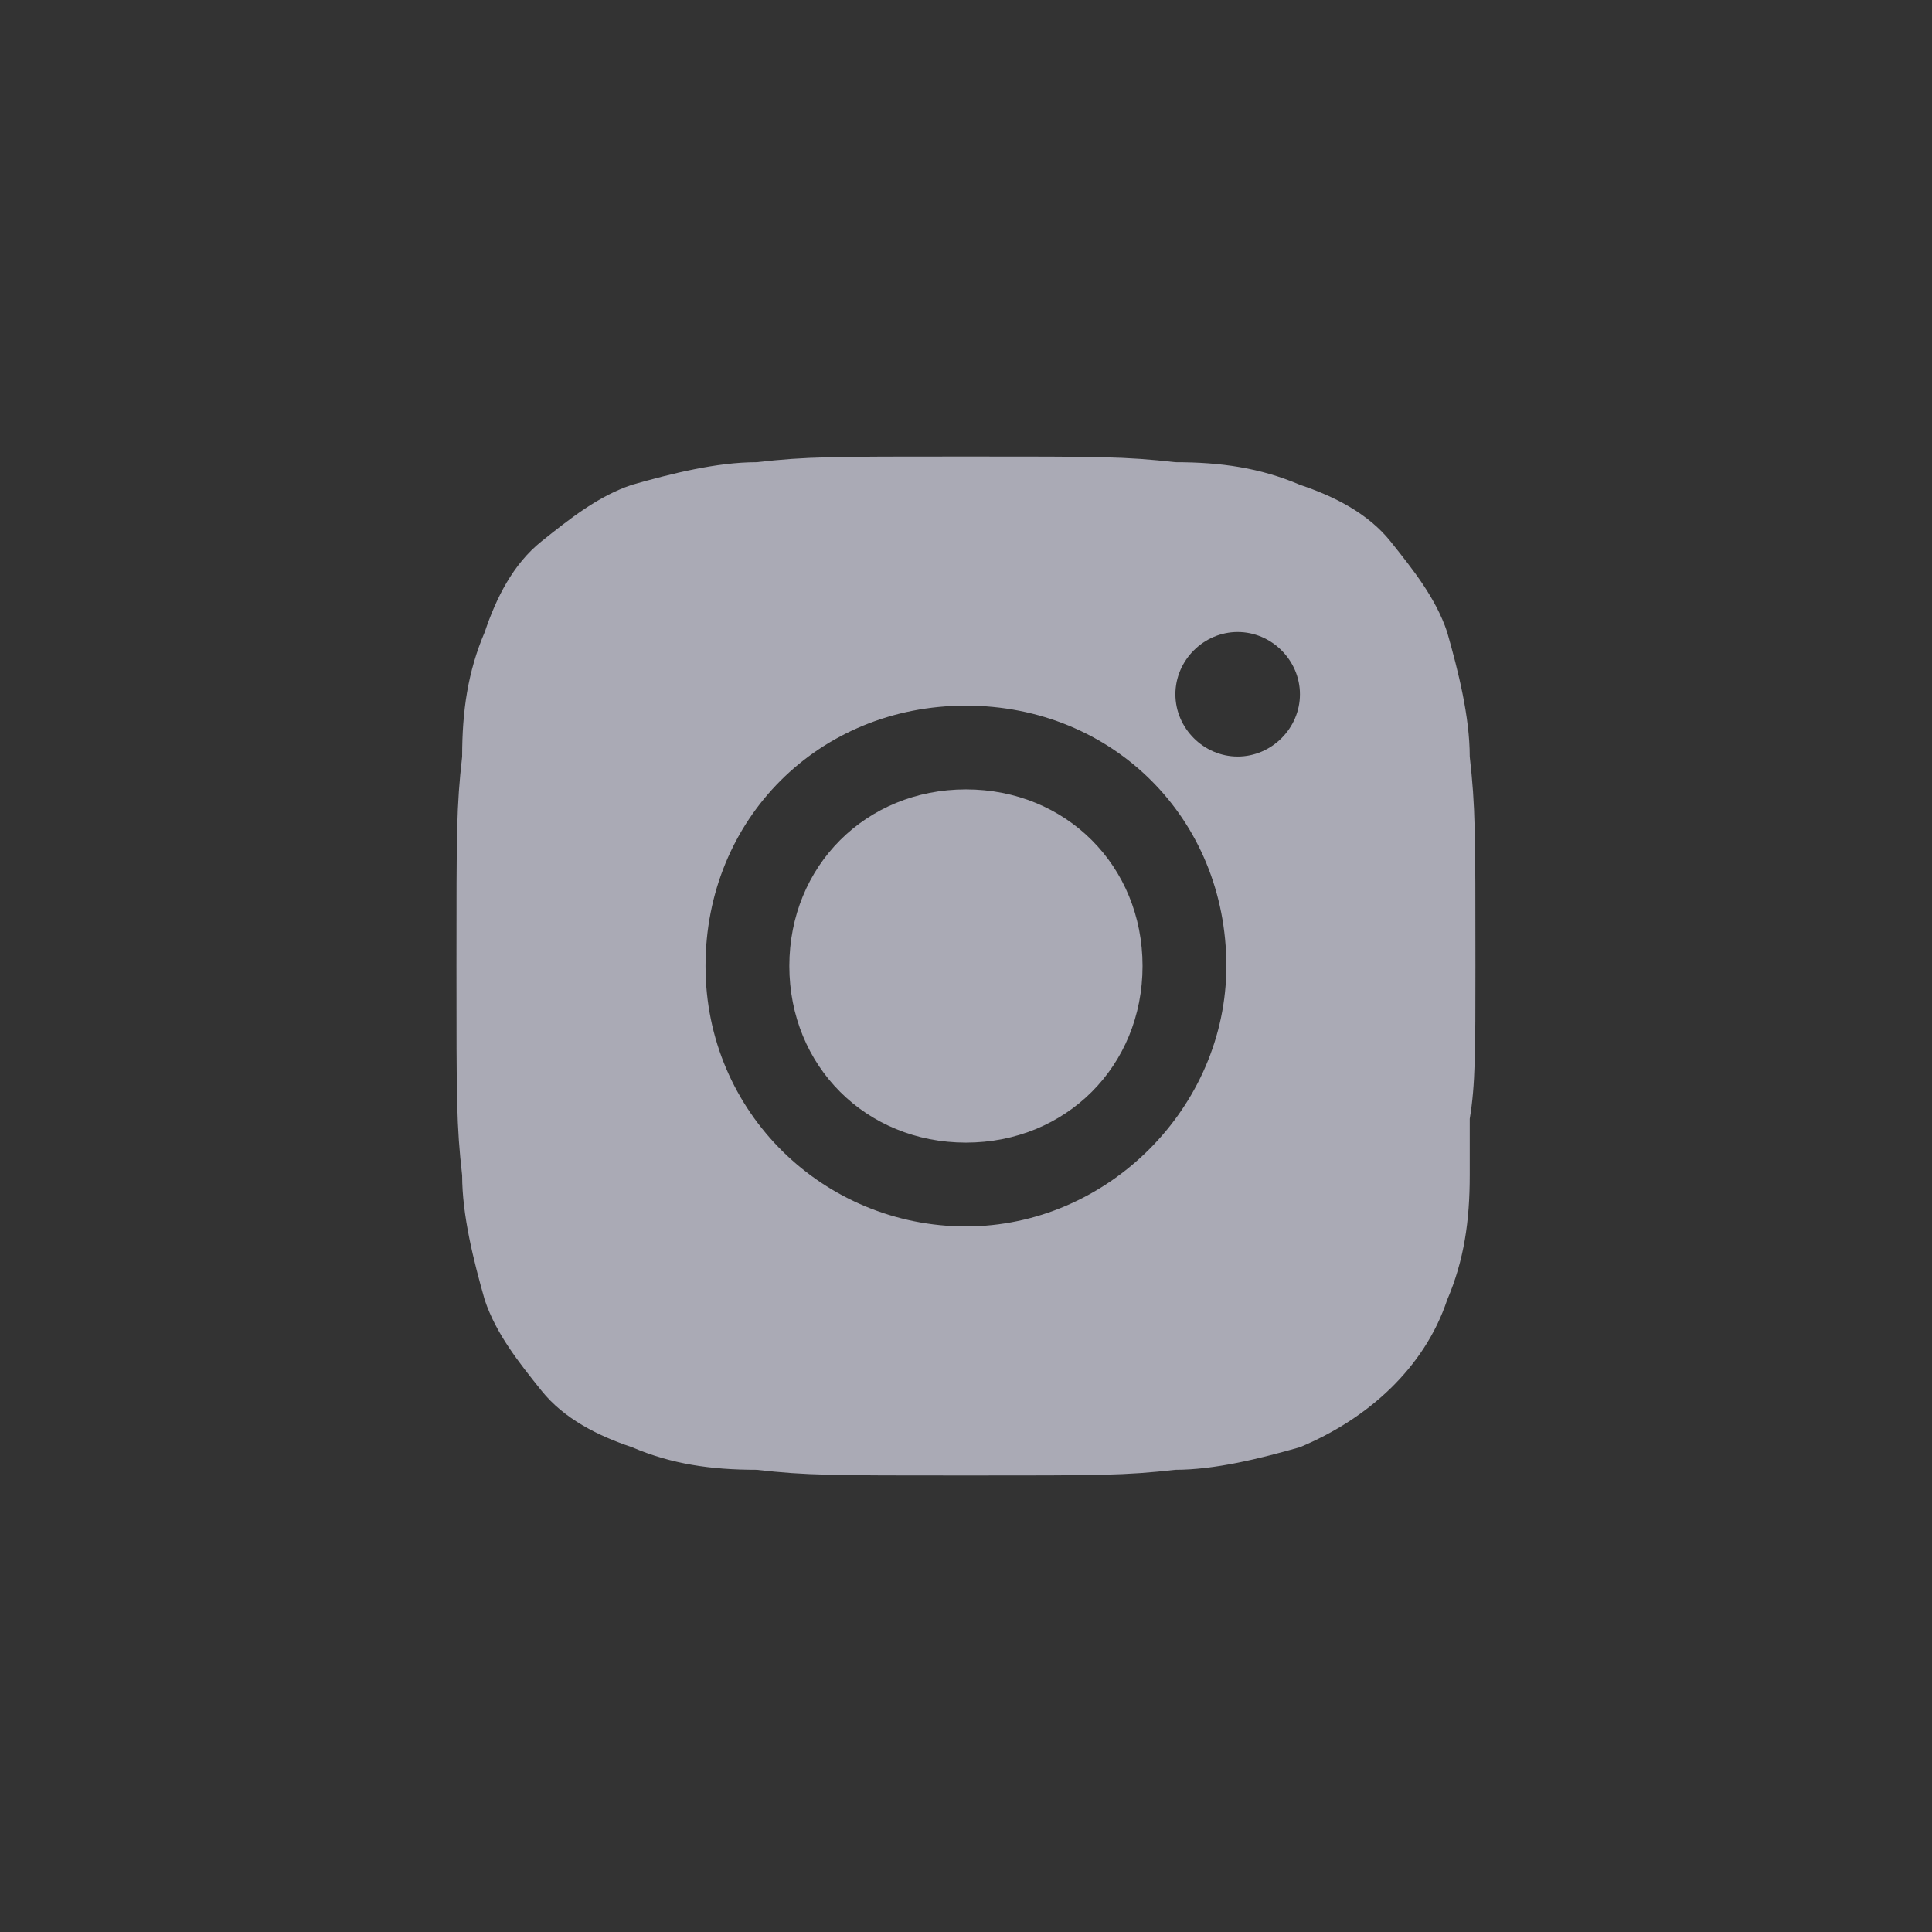 <?xml version="1.0" encoding="UTF-8"?> <svg xmlns="http://www.w3.org/2000/svg" width="34" height="34" viewBox="0 0 34 34" fill="none"><rect x="0" y="0" width="34" height="34" fill="#333333" stroke="none"/> <path fill-rule="evenodd" clip-rule="evenodd" d="M25.865 13.314C25.865 12.617 25.666 11.82 25.467 11.122C25.268 10.525 24.869 10.027 24.471 9.528C24.072 9.03 23.474 8.732 22.877 8.532C22.179 8.233 21.482 8.134 20.685 8.134C19.788 8.034 19.39 8.034 16.999 8.034C14.608 8.034 14.21 8.034 13.313 8.134C12.616 8.134 11.819 8.333 11.121 8.532C10.524 8.732 10.026 9.13 9.528 9.528C9.029 9.927 8.731 10.525 8.531 11.122C8.232 11.82 8.133 12.517 8.133 13.314C8.033 14.211 8.033 14.609 8.033 17C8.033 19.391 8.033 19.789 8.133 20.686C8.133 21.383 8.332 22.18 8.531 22.878C8.731 23.475 9.129 23.974 9.528 24.472C9.926 24.97 10.524 25.268 11.121 25.468C11.819 25.767 12.516 25.866 13.313 25.866C14.21 25.966 14.608 25.966 16.999 25.966C19.39 25.966 19.788 25.966 20.685 25.866C21.382 25.866 22.179 25.667 22.877 25.468C24.072 24.97 25.068 24.073 25.467 22.878C25.766 22.18 25.865 21.483 25.865 20.686V19.69C25.965 19.092 25.965 18.494 25.965 17C25.965 14.609 25.965 14.211 25.865 13.314ZM22.877 12.218C22.877 12.816 22.379 13.314 21.781 13.314C21.183 13.314 20.685 12.816 20.685 12.218C20.685 11.62 21.183 11.122 21.781 11.122C22.379 11.122 22.877 11.62 22.877 12.218ZM16.999 12.418C14.409 12.418 12.416 14.41 12.416 17C12.416 19.59 14.508 21.583 16.999 21.583C19.49 21.583 21.582 19.491 21.582 17C21.582 14.41 19.589 12.418 16.999 12.418ZM16.999 20.108C15.238 20.108 13.891 18.761 13.891 17C13.891 15.239 15.238 13.892 16.999 13.892C18.761 13.892 20.107 15.239 20.107 17C20.107 18.761 18.761 20.108 16.999 20.108Z" fill="#EDEEFF" fill-opacity="0.64"></path> </svg> 